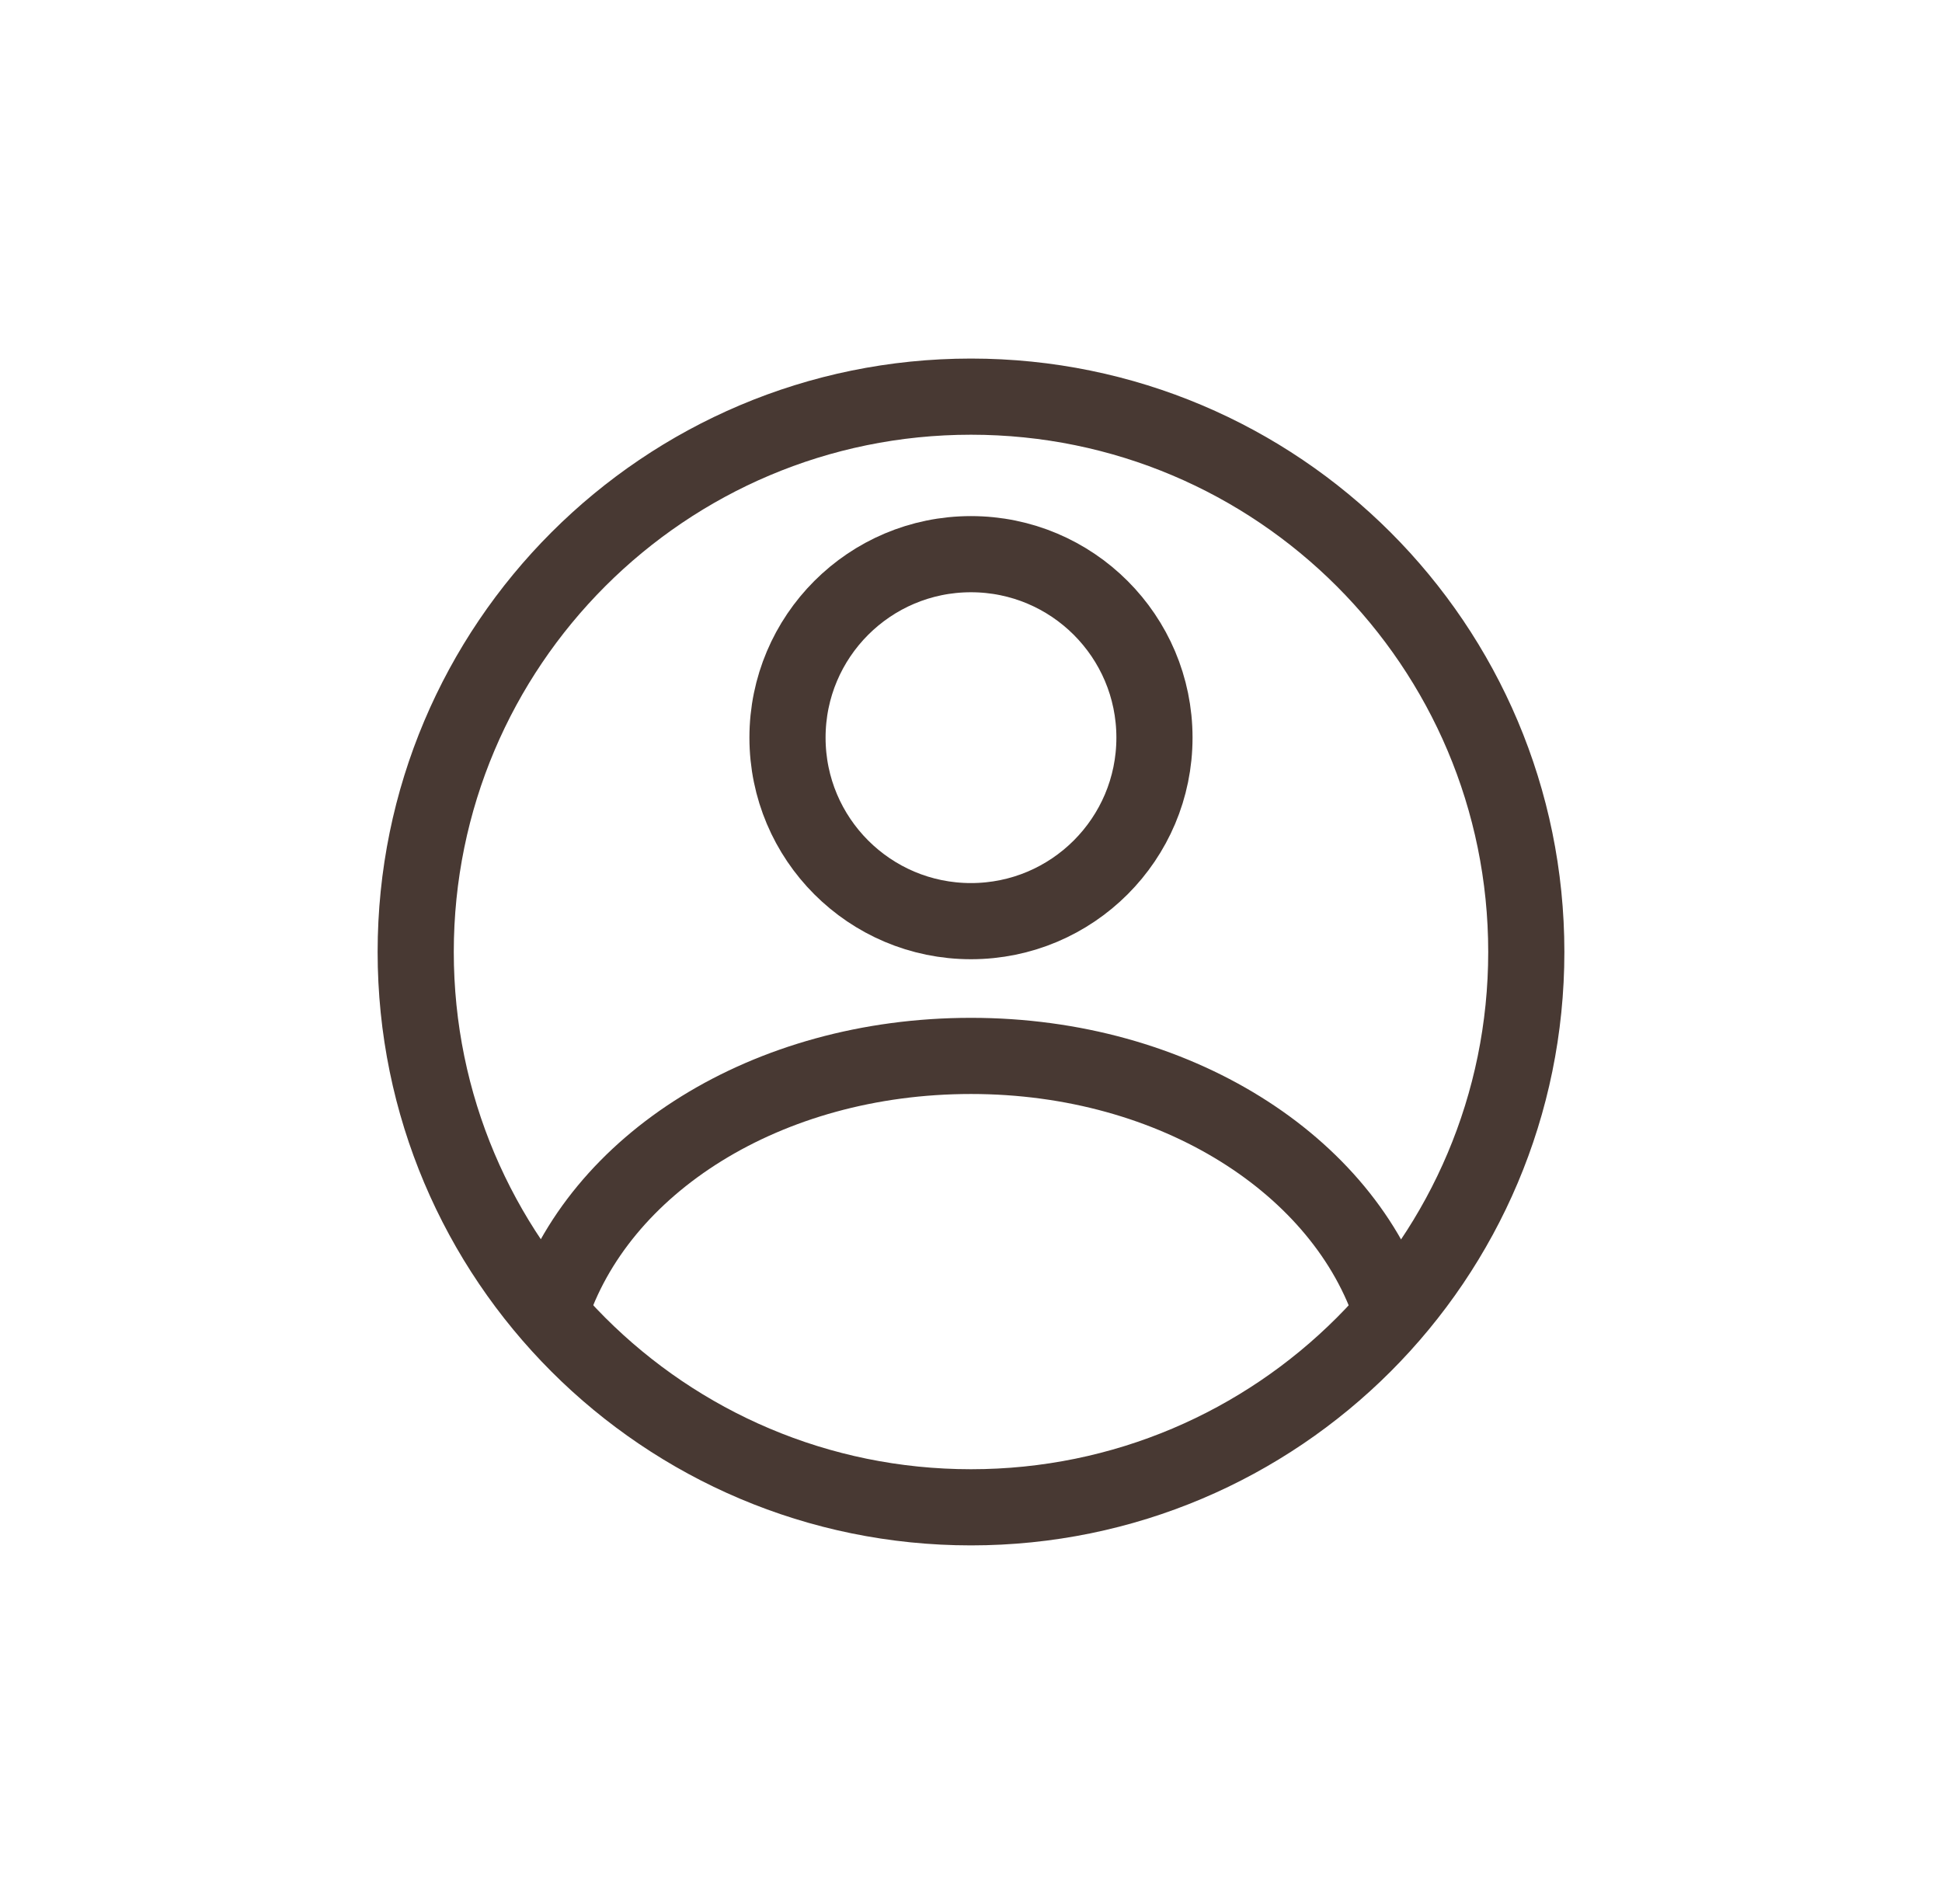 <svg width="51" height="50" viewBox="0 0 51 50" fill="none" xmlns="http://www.w3.org/2000/svg">
<path d="M25.5 39.583C33.554 39.583 40.083 33.053 40.083 24.999C40.083 16.945 33.554 10.416 25.5 10.416C17.446 10.416 10.917 16.945 10.917 24.999C10.917 33.053 17.446 39.583 25.5 39.583Z" stroke="#483933" stroke-width="2" stroke-miterlimit="10"/>
<path d="M25.499 24.19C28.16 24.19 30.318 22.032 30.318 19.371C30.318 16.71 28.16 14.553 25.499 14.553C22.838 14.553 20.681 16.71 20.681 19.371C20.681 22.032 22.838 24.19 25.499 24.19Z" stroke="#483933" stroke-width="2" stroke-miterlimit="10"/>
<path d="M36.558 34.48C35.307 30.6 30.872 27.729 25.5 27.729C20.127 27.729 15.692 30.571 14.441 34.48" stroke="#483933" stroke-width="2" stroke-miterlimit="10"/>
</svg>
